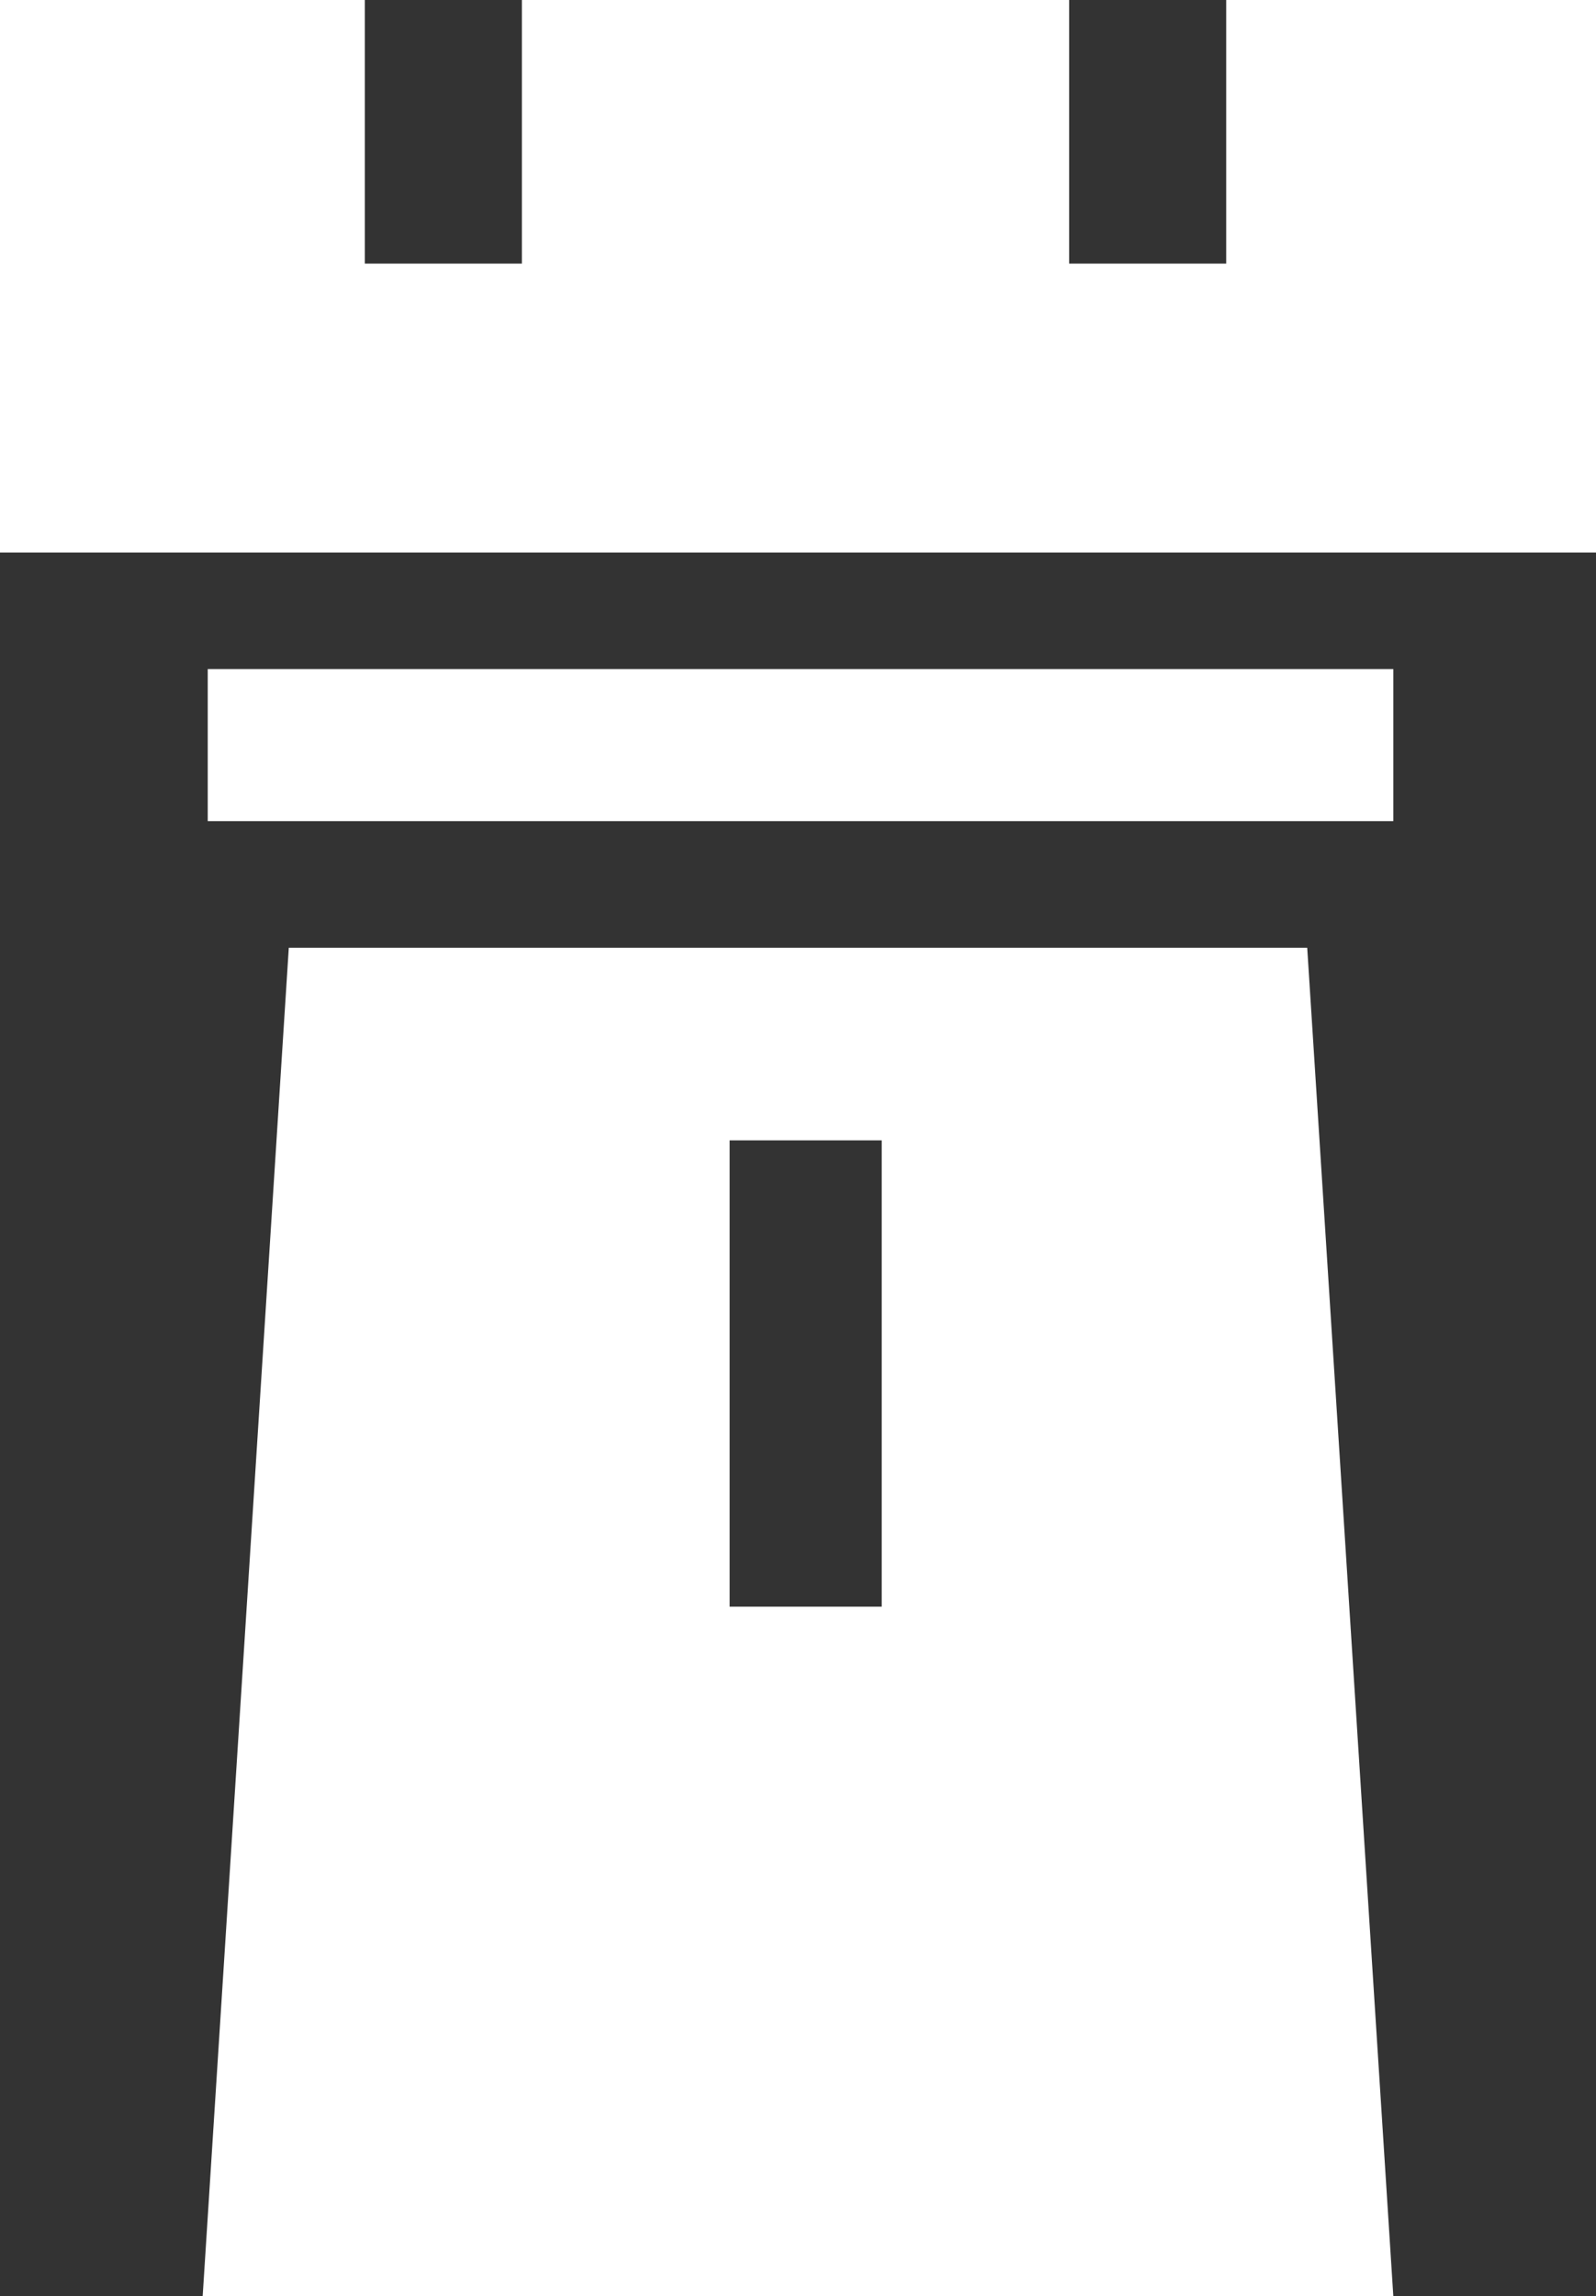 <svg id="Groupe_784" data-name="Groupe 784" xmlns="http://www.w3.org/2000/svg" width="28.135" height="40.461" viewBox="0 0 28.135 40.461">
  <rect x="0" y="0" width="28.135" height="40.461" fill="#333333" stroke="none"/>
  <g id="Layer12_0_FILL">
    <path id="Tracé_37" data-name="Tracé 37" d="M165.162,157.561,163.644,133.8H145.691l-1.518,23.759h20.99m-11.7-20.365h2.68v8.217h-2.68V137.2m15.273-10.361V117.1h-6.52v4.645h-2.769V117.1H149.8v4.645h-2.769V117.1H140.6v9.736h28.135m-3.573,4.734v-2.68h-20.9v2.68Z" transform="translate(-140.6 -117.1)" fill="#fff"/>
  </g>
</svg>
